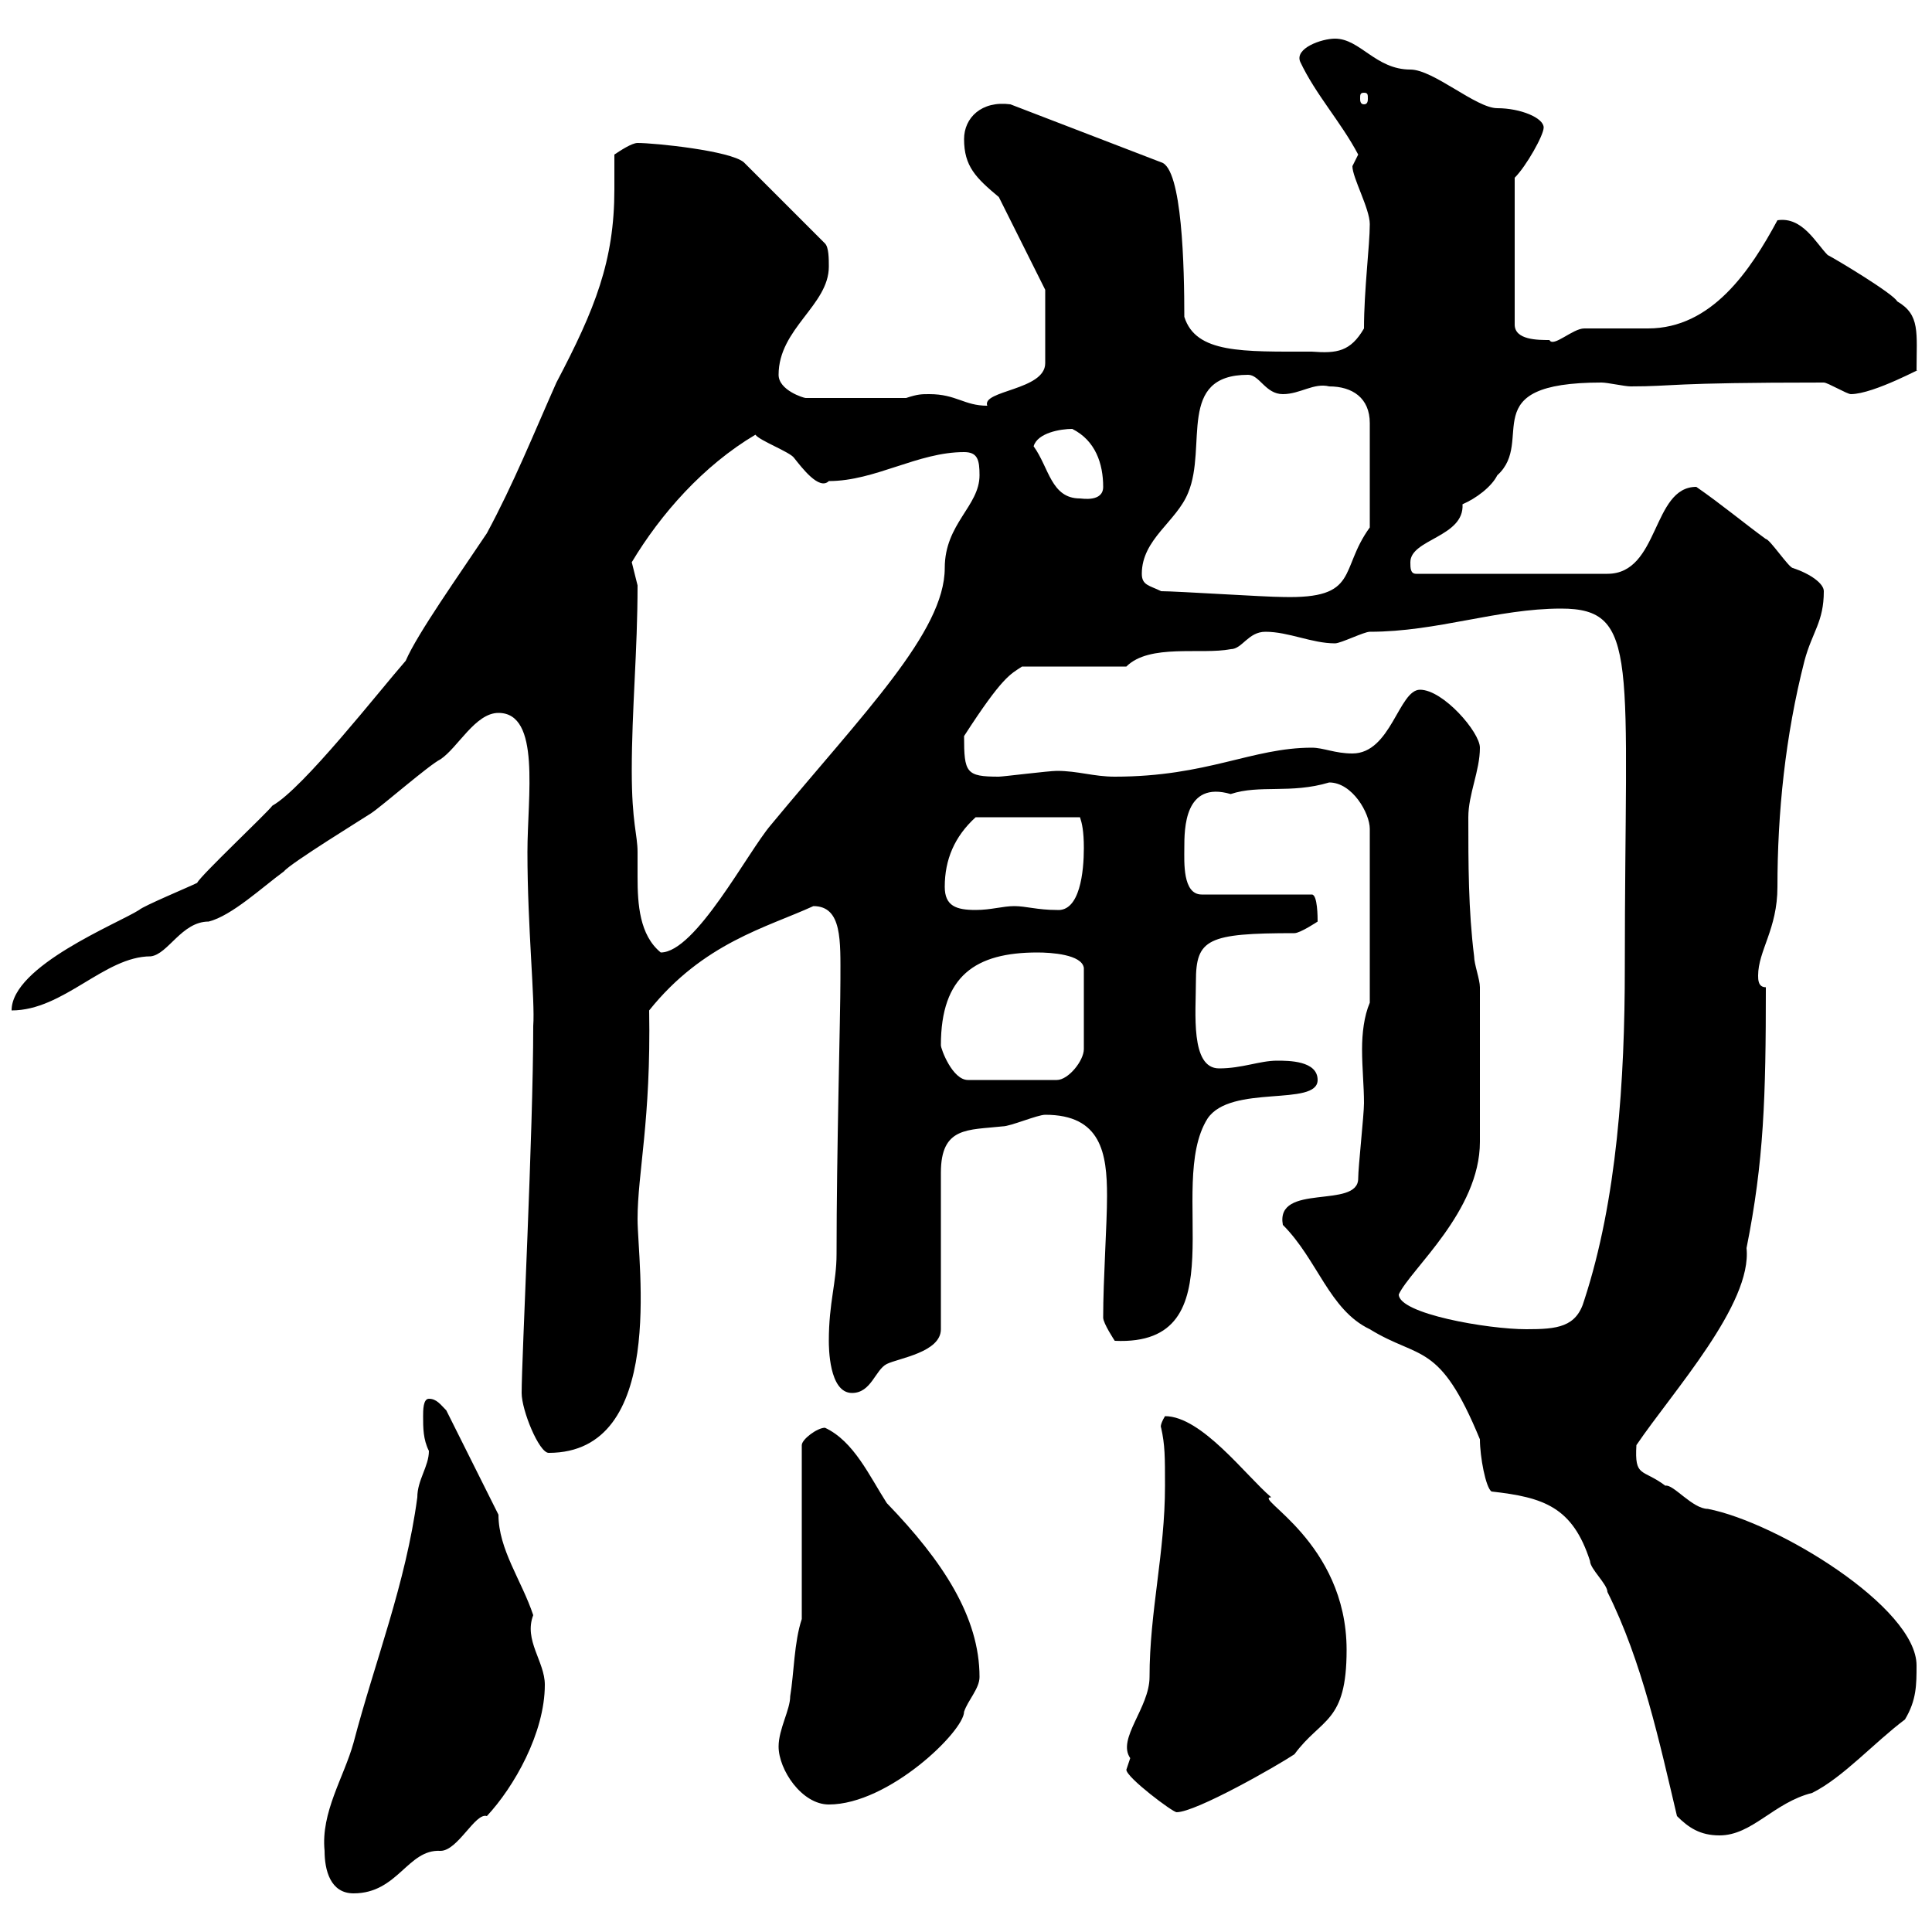 <svg xmlns="http://www.w3.org/2000/svg" xmlns:xlink="http://www.w3.org/1999/xlink" width="300" height="300"><path d="M50.40 287.40C50.40 290.40 51.30 294 54.90 294C61.80 294 63.30 287.10 68.40 287.40C71.10 287.40 73.80 281.40 75.60 282C79.80 277.50 84.60 269.10 84.60 261.60C84.60 258 81.30 254.70 82.80 250.80C81 245.40 77.40 240.60 77.40 235.20L69.30 219C68.40 218.10 67.80 217.20 66.60 217.20C65.70 217.20 65.70 219 65.70 219.90C65.70 221.70 65.70 223.50 66.60 225.30C66.60 227.70 64.80 229.80 64.80 232.50C63 246 58.20 258 54.90 270.60C53.40 276 49.80 281.40 50.40 287.40ZM260.40 282C262.20 283.80 264 285 267 285C272.10 285 275.40 279.90 281.40 278.40C286.20 276 291 270.60 295.80 267C297.60 264 297.60 261.60 297.60 258.60C297.60 249.60 276 236.40 265.20 234.30C262.80 234.30 259.80 230.40 258.60 230.70C255 228 253.80 229.50 254.10 224.40C259.80 216 272.10 202.50 271.20 193.80C273.90 180.30 274.20 170.40 274.20 153.30C273 153.30 273 152.10 273 151.50C273 147.60 276 144.30 276 137.70C276 126.30 277.20 114.30 280.20 102.60C281.40 98.10 283.20 96.60 283.20 91.80C283.20 90.60 281.10 89.10 278.40 88.20C277.80 88.20 274.80 83.70 274.20 83.70C270.90 81.30 267.30 78.30 263.40 75.60C256.50 75.60 257.70 89.10 249.60 89.10L219.90 89.10C219 89.10 219 88.20 219 87.30C219 83.70 227.40 83.40 227.10 78.30C229.20 77.40 231.60 75.60 232.50 73.80C238.50 68.40 228.60 59.40 248.70 59.40C249.60 59.40 252.30 60 253.20 60C260.10 60 258.60 59.40 283.20 59.40C283.80 59.40 286.80 61.20 287.40 61.20C291 61.20 299.10 56.70 297.60 57.60C297.60 51.60 298.20 48.90 294.60 46.80C294 45.60 285 40.20 283.80 39.60C282 37.80 279.90 33.60 276 34.20C271.80 42 265.80 51 255.90 51C255 51 246.90 51 246 51C244.20 51 241.20 54 240.60 52.80C238.80 52.80 235.20 52.80 235.20 50.40L235.20 27.60C237 25.80 239.70 21 239.70 19.80C239.70 18.30 236.10 16.80 232.50 16.80C229.20 16.80 222.60 10.80 219 10.80C213.60 10.80 211.20 6 207.30 6C205.20 6 201 7.50 201.90 9.60C204.30 14.70 208.20 18.90 210.90 24C210.90 24 210 25.80 210 25.80C210 27.60 212.70 32.40 212.70 34.80C212.70 38.10 211.80 45 211.80 51C209.70 54.60 207.60 54.90 203.70 54.60C192.90 54.60 185.70 54.90 183.90 49.20C183.90 41.70 183.60 26.10 180.30 25.20L156.90 16.20C152.40 15.60 149.70 18.30 149.70 21.60C149.70 25.80 151.50 27.60 155.10 30.60L162.30 45L162.30 56.40C162.30 60.60 152.40 60.60 153.30 63C149.70 63 148.50 61.20 144.30 61.20C143.10 61.20 142.50 61.20 140.70 61.80L125.10 61.80C124.80 61.80 120.90 60.60 120.90 58.20C120.90 51 128.70 47.40 128.70 41.40C128.70 40.20 128.70 38.40 128.10 37.80L115.50 25.20C113.40 23.40 101.70 22.20 99 22.20C98.10 22.20 96.30 23.40 95.40 24C95.40 25.80 95.40 27.60 95.40 29.40C95.40 40.50 92.40 48 86.40 59.40C82.80 67.50 79.80 75 75.60 82.80C71.40 89.10 64.80 98.40 63 102.60C58.80 107.40 47.10 122.40 42.30 125.10C41.40 126.30 31.20 135.90 30.60 137.10C29.40 137.70 22.20 140.70 21.60 141.30C18.30 143.40 1.80 150 1.80 156.90C9.90 156.90 16.20 148.50 23.40 148.50C26.10 148.20 28.20 143.10 32.40 143.10C36 142.20 40.80 137.70 44.10 135.30C45 134.10 56.70 126.90 57.60 126.30C59.40 125.10 66.60 118.80 68.40 117.90C71.10 116.10 73.80 110.70 77.40 110.70C84 110.70 81.90 123.60 81.90 132.30C81.90 144 83.10 155.40 82.80 159.30C82.80 175.80 81 210.90 81 216.30C81 219 83.70 225.60 85.20 225.60C103.50 225.60 99 196.20 99 189.30C99 182.10 101.10 174 100.80 156.90C109.20 146.40 119.10 144 126.30 140.70C130.80 140.70 130.50 146.10 130.50 152.10C130.50 157.80 129.90 178.80 129.90 194.70C129.90 199.20 128.70 202.20 128.70 208.20C128.70 209.10 128.70 216.30 132.30 216.30C135.30 216.30 135.90 212.70 137.70 211.80C139.50 210.90 146.10 210 146.10 206.40L146.10 182.10C146.10 174.90 150.30 175.50 155.70 174.90C156.90 174.90 161.10 173.10 162.30 173.10C171 173.10 171.90 179.10 171.90 185.70C171.90 190.20 171.30 198.60 171.30 204.60C171.30 205.50 173.10 208.20 173.10 208.20C192.60 209.10 180.90 184.20 187.50 173.70C191.10 168.30 204.60 171.90 204.60 167.70C204.60 164.70 200.10 164.70 198.30 164.70C195.60 164.70 192.90 165.90 189.30 165.90C184.80 165.90 185.70 157.20 185.70 152.40C185.70 145.80 187.50 144.90 201 144.90C201.90 144.90 204.60 143.10 204.60 143.10C204.60 142.50 204.60 138.90 203.70 138.90L186.60 138.90C183.60 138.90 183.90 133.80 183.90 131.70C183.90 128.70 183.90 121.20 191.10 123.30C195.60 121.80 200.40 123.30 206.40 121.50C210 121.50 212.70 126.30 212.70 128.70L212.70 155.70C211.80 157.80 211.50 160.50 211.50 162.90C211.50 165.90 211.80 168.60 211.80 171.30C211.80 173.10 210.90 181.20 210.90 183C210.90 187.80 198 183.60 199.20 190.20C204.60 195.60 206.40 203.40 212.70 206.40C220.50 211.20 223.50 208.20 229.80 223.50C229.80 226.20 230.70 231 231.60 231.60C239.70 232.50 244.20 234 246.90 242.40C246.90 243.60 249.60 246 249.60 247.20C255 258 257.70 270.60 260.40 282ZM174.90 274.80C174.90 276 182.10 281.40 182.70 281.40C185.70 281.40 198.30 274.20 201 272.40C205.20 266.70 209.10 267.60 209.10 256.20C209.10 239.40 194.40 232.50 197.40 232.50C193.50 229.20 186.60 219.90 180.90 219.90C180 221.40 180.30 221.70 180.30 221.70C180.90 224.40 180.90 226.20 180.90 230.70C180.90 241.20 178.50 250.20 178.50 260.40C178.50 265.20 173.40 270 175.50 273C175.50 273 174.90 274.80 174.90 274.80ZM120.90 271.20C120.90 274.80 124.50 280.20 128.70 280.20C138 280.20 149.70 268.80 149.70 265.80C150.30 264 152.10 262.20 152.10 260.40C152.10 251.10 146.40 242.40 137.70 233.40C135 229.20 132.60 223.80 128.10 221.70C126.90 221.70 124.50 223.50 124.50 224.40L124.50 251.40C123.30 255 123.30 259.80 122.70 263.40C122.70 265.50 120.90 268.50 120.90 271.20ZM217.20 201C219 197.10 229.80 188.10 229.80 177.30L229.80 153.30C229.80 152.10 228.90 149.70 228.90 148.50C228 141.30 228 134.10 228 126.90C228 123.30 229.80 119.70 229.80 116.10C229.80 113.70 224.10 107.10 220.50 107.10C217.20 107.10 216 117 210 117C207.30 117 205.50 116.10 203.70 116.10C194.40 116.10 187.50 120.60 173.10 120.60C169.80 120.60 167.40 119.70 164.10 119.70C162.90 119.70 155.70 120.60 155.10 120.60C150 120.60 149.70 120 149.70 114.30C155.70 105 156.90 104.70 158.70 103.50L174.90 103.50C178.50 99.90 186.60 101.70 191.10 100.80C192.90 100.80 193.80 98.10 196.50 98.10C200.10 98.10 203.70 99.90 207.30 99.90C208.20 99.90 211.80 98.10 212.70 98.10C223.20 98.10 232.50 94.50 242.40 94.50C254.70 94.50 252.30 102.60 252.30 150.30C252.30 167.70 251.10 186.30 246 201.90C244.80 206.10 241.80 206.40 237 206.40C231 206.40 217.20 204 217.20 201ZM146.10 162.30C146.10 151.50 151.50 147.90 161.10 147.90C163.20 147.90 168 148.20 168.30 150.30L168.30 162.90C168.30 164.70 165.90 167.70 164.10 167.70L150.30 167.70C147.90 167.70 146.10 162.90 146.10 162.30ZM98.10 119.70C98.10 110.10 99 101.10 99 90.90C99 90.90 98.10 87.30 98.10 87.30C102.60 79.80 109.20 72.30 117.30 67.50C117.90 68.40 122.70 70.20 123.30 71.10C124.50 72.60 127.20 76.20 128.70 74.70C135.90 74.70 142.50 70.20 149.70 70.20C151.80 70.20 152.10 71.40 152.10 73.80C152.10 78.60 146.70 81.30 146.70 88.20C146.70 98.10 134.10 110.70 119.70 128.10C116.10 132.30 108 147.90 102.60 147.90C99.30 145.20 99 140.40 99 136.20C99 135 99 133.50 99 132.30C99 129.60 98.10 127.80 98.10 119.70ZM146.70 137.70C146.70 133.50 148.20 129.90 151.50 126.90L167.70 126.90C168 127.80 168.30 129 168.30 131.70C168.30 135.30 167.70 141.60 164.10 141.30C161.10 141.30 159.30 140.70 157.50 140.70C155.70 140.70 153.90 141.30 151.50 141.30C148.50 141.30 146.70 140.70 146.70 137.70ZM180.30 91.80C178.50 90.90 177.30 90.90 177.30 89.10C177.30 83.70 182.70 81 184.50 76.50C187.50 69.30 182.70 58.20 193.80 58.20C195.60 58.20 196.50 61.20 199.20 61.20C201.90 61.20 204 59.40 206.40 60C210 60 212.70 61.80 212.70 65.70L212.70 81.90C207.90 88.50 211.20 93 199.20 92.70C196.50 92.70 182.70 91.80 180.30 91.80ZM160.50 69.30C161.10 67.20 164.70 66.60 166.50 66.60C170.10 68.40 171.30 72 171.30 75.60C171.30 78 168 77.40 167.70 77.40C163.20 77.40 162.90 72.60 160.50 69.30ZM211.80 14.40C212.40 14.40 212.40 14.70 212.40 15.30C212.40 15.60 212.40 16.20 211.80 16.20C211.20 16.20 211.20 15.60 211.20 15.30C211.20 14.70 211.20 14.40 211.80 14.40Z"/></svg>